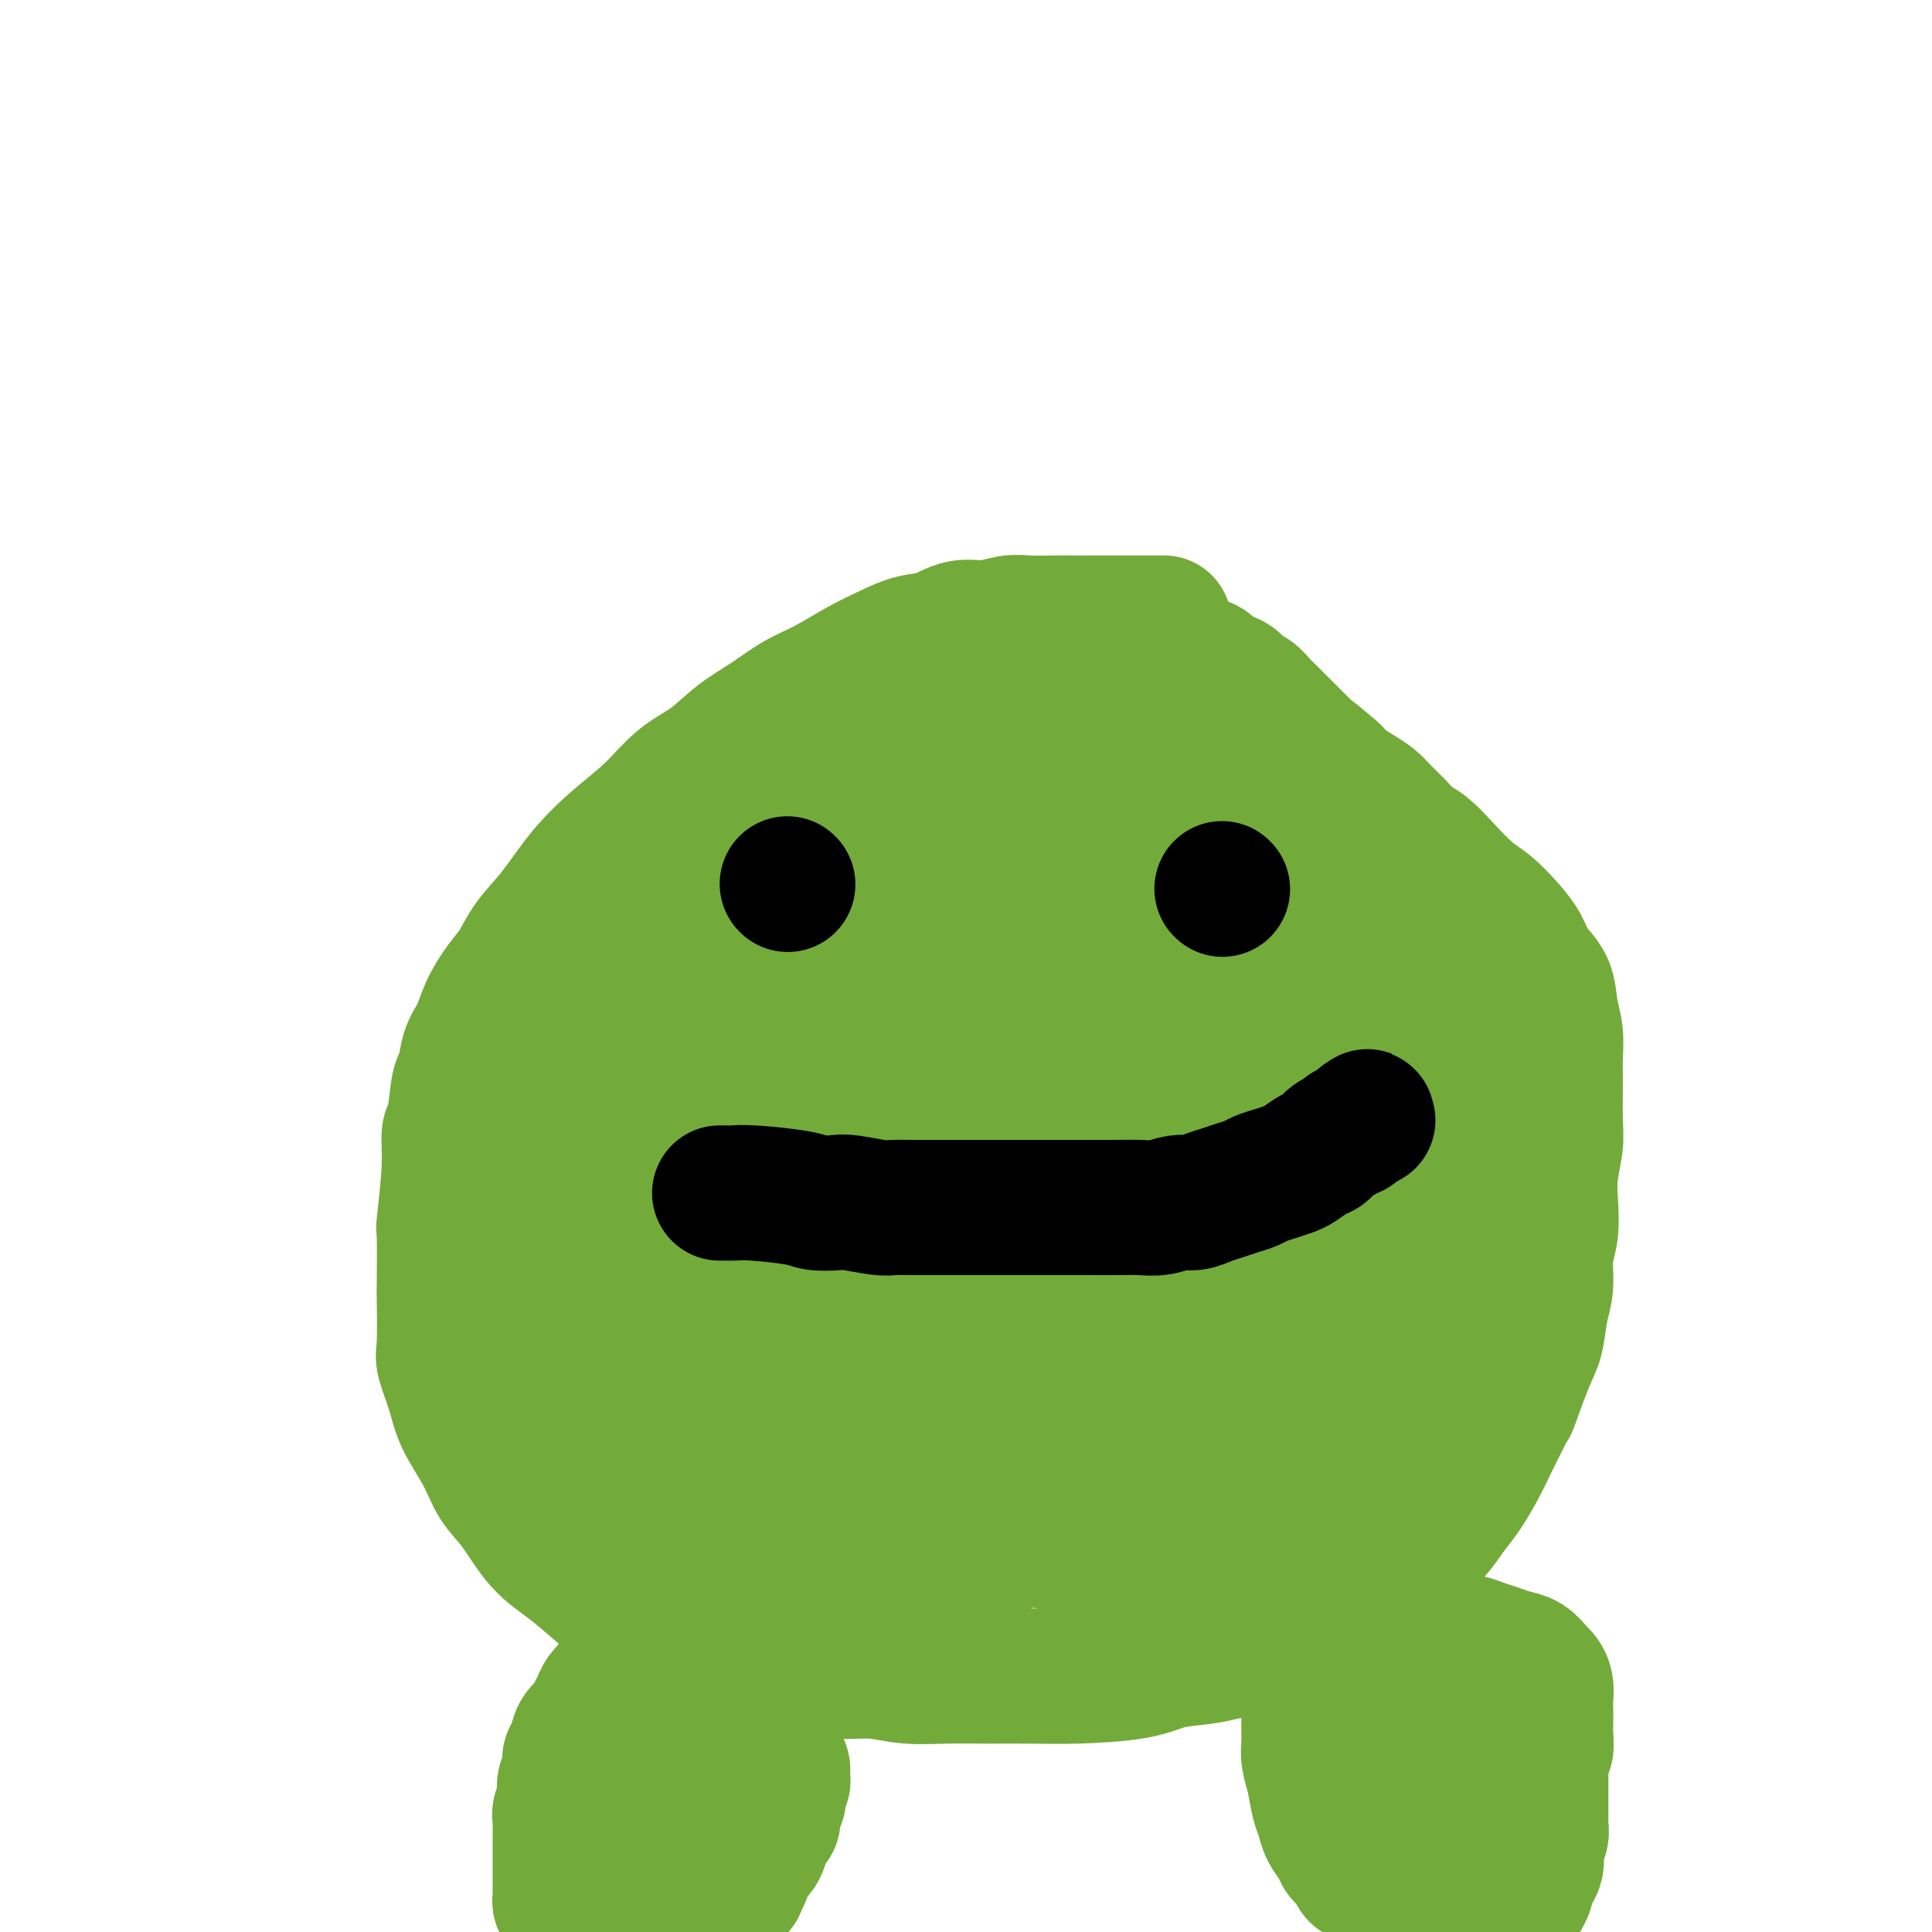 <svg viewBox='0 0 400 400' version='1.1' xmlns='http://www.w3.org/2000/svg' xmlns:xlink='http://www.w3.org/1999/xlink'><g fill='none' stroke='#73AB3A' stroke-width='28' stroke-linecap='round' stroke-linejoin='round'><path d='M241,129c-0.258,0.000 -0.515,0.000 -1,0c-0.485,-0.000 -1.197,-0.000 -2,0c-0.803,0.000 -1.695,0.000 -3,0c-1.305,-0.000 -3.022,-0.001 -5,0c-1.978,0.001 -4.215,0.005 -6,0c-1.785,-0.005 -3.116,-0.017 -5,0c-1.884,0.017 -4.320,0.064 -6,0c-1.680,-0.064 -2.605,-0.239 -4,0c-1.395,0.239 -3.260,0.893 -5,1c-1.740,0.107 -3.355,-0.331 -5,0c-1.645,0.331 -3.320,1.433 -5,2c-1.680,0.567 -3.364,0.601 -5,1c-1.636,0.399 -3.223,1.163 -5,2c-1.777,0.837 -3.744,1.748 -6,3c-2.256,1.252 -4.801,2.845 -7,4c-2.199,1.155 -4.054,1.871 -6,3c-1.946,1.129 -3.985,2.671 -6,4c-2.015,1.329 -4.007,2.447 -6,4c-1.993,1.553 -3.988,3.542 -6,5c-2.012,1.458 -4.042,2.384 -6,4c-1.958,1.616 -3.844,3.922 -6,6c-2.156,2.078 -4.583,3.928 -7,6c-2.417,2.072 -4.824,4.367 -7,7c-2.176,2.633 -4.120,5.606 -6,8c-1.880,2.394 -3.697,4.209 -5,6c-1.303,1.791 -2.093,3.558 -3,5c-0.907,1.442 -1.931,2.559 -3,4c-1.069,1.441 -2.184,3.206 -3,5c-0.816,1.794 -1.331,3.615 -2,5c-0.669,1.385 -1.490,2.332 -2,4c-0.510,1.668 -0.710,4.056 -1,5c-0.290,0.944 -0.670,0.444 -1,2c-0.330,1.556 -0.610,5.167 -1,7c-0.390,1.833 -0.889,1.887 -1,3c-0.111,1.113 0.166,3.285 0,7c-0.166,3.715 -0.776,8.974 -1,11c-0.224,2.026 -0.062,0.819 0,3c0.062,2.181 0.023,7.751 0,10c-0.023,2.249 -0.030,1.176 0,3c0.030,1.824 0.098,6.545 0,9c-0.098,2.455 -0.361,2.645 0,4c0.361,1.355 1.348,3.875 2,6c0.652,2.125 0.970,3.856 2,6c1.030,2.144 2.773,4.701 4,7c1.227,2.299 1.938,4.341 3,6c1.062,1.659 2.476,2.935 4,5c1.524,2.065 3.157,4.918 5,7c1.843,2.082 3.896,3.393 6,5c2.104,1.607 4.259,3.510 6,5c1.741,1.490 3.069,2.569 5,4c1.931,1.431 4.466,3.216 7,5'/><path d='M136,338c5.130,3.511 5.956,2.787 8,3c2.044,0.213 5.307,1.362 8,2c2.693,0.638 4.815,0.763 7,1c2.185,0.237 4.434,0.585 7,1c2.566,0.415 5.449,0.896 8,1c2.551,0.104 4.769,-0.168 7,0c2.231,0.168 4.474,0.778 7,1c2.526,0.222 5.336,0.058 8,0c2.664,-0.058 5.182,-0.008 8,0c2.818,0.008 5.937,-0.025 9,0c3.063,0.025 6.071,0.109 10,0c3.929,-0.109 8.778,-0.410 12,-1c3.222,-0.590 4.815,-1.467 7,-2c2.185,-0.533 4.961,-0.720 7,-1c2.039,-0.280 3.339,-0.653 5,-1c1.661,-0.347 3.682,-0.669 5,-1c1.318,-0.331 1.932,-0.670 3,-1c1.068,-0.330 2.590,-0.652 4,-1c1.410,-0.348 2.710,-0.723 4,-1c1.290,-0.277 2.572,-0.457 4,-1c1.428,-0.543 3.003,-1.450 4,-2c0.997,-0.550 1.414,-0.744 3,-2c1.586,-1.256 4.339,-3.575 6,-5c1.661,-1.425 2.229,-1.958 3,-3c0.771,-1.042 1.744,-2.594 3,-4c1.256,-1.406 2.795,-2.667 4,-4c1.205,-1.333 2.075,-2.737 3,-4c0.925,-1.263 1.906,-2.384 3,-4c1.094,-1.616 2.303,-3.727 3,-5c0.697,-1.273 0.883,-1.706 2,-4c1.117,-2.294 3.163,-6.448 4,-8c0.837,-1.552 0.463,-0.503 1,-2c0.537,-1.497 1.985,-5.541 3,-8c1.015,-2.459 1.596,-3.335 2,-5c0.404,-1.665 0.630,-4.121 1,-6c0.370,-1.879 0.883,-3.183 1,-5c0.117,-1.817 -0.161,-4.149 0,-6c0.161,-1.851 0.761,-3.222 1,-5c0.239,-1.778 0.117,-3.963 0,-6c-0.117,-2.037 -0.228,-3.926 0,-6c0.228,-2.074 0.794,-4.332 1,-6c0.206,-1.668 0.052,-2.745 0,-5c-0.052,-2.255 -0.001,-5.688 0,-8c0.001,-2.312 -0.048,-3.503 0,-5c0.048,-1.497 0.193,-3.299 0,-5c-0.193,-1.701 -0.725,-3.301 -1,-5c-0.275,-1.699 -0.292,-3.498 -1,-5c-0.708,-1.502 -2.106,-2.707 -3,-4c-0.894,-1.293 -1.285,-2.673 -2,-4c-0.715,-1.327 -1.756,-2.600 -3,-4c-1.244,-1.400 -2.692,-2.927 -4,-4c-1.308,-1.073 -2.474,-1.694 -4,-3c-1.526,-1.306 -3.410,-3.298 -5,-5c-1.590,-1.702 -2.886,-3.113 -4,-4c-1.114,-0.887 -2.044,-1.249 -3,-2c-0.956,-0.751 -1.936,-1.892 -3,-3c-1.064,-1.108 -2.210,-2.184 -3,-3c-0.790,-0.816 -1.222,-1.373 -2,-2c-0.778,-0.627 -1.902,-1.323 -3,-2c-1.098,-0.677 -2.171,-1.336 -3,-2c-0.829,-0.664 -1.415,-1.332 -2,-2'/><path d='M276,160c-6.458,-5.612 -4.602,-3.643 -4,-3c0.602,0.643 -0.051,-0.040 -1,-1c-0.949,-0.960 -2.193,-2.198 -3,-3c-0.807,-0.802 -1.175,-1.169 -2,-2c-0.825,-0.831 -2.107,-2.124 -3,-3c-0.893,-0.876 -1.398,-1.333 -2,-2c-0.602,-0.667 -1.301,-1.545 -2,-2c-0.699,-0.455 -1.398,-0.489 -2,-1c-0.602,-0.511 -1.109,-1.499 -2,-2c-0.891,-0.501 -2.168,-0.516 -3,-1c-0.832,-0.484 -1.218,-1.439 -2,-2c-0.782,-0.561 -1.958,-0.729 -3,-1c-1.042,-0.271 -1.950,-0.646 -3,-1c-1.050,-0.354 -2.242,-0.687 -4,-1c-1.758,-0.313 -4.083,-0.607 -6,-1c-1.917,-0.393 -3.425,-0.887 -5,-1c-1.575,-0.113 -3.218,0.154 -5,0c-1.782,-0.154 -3.704,-0.729 -5,-1c-1.296,-0.271 -1.967,-0.239 -4,0c-2.033,0.239 -5.428,0.687 -7,1c-1.572,0.313 -1.321,0.493 -2,1c-0.679,0.507 -2.290,1.340 -4,2c-1.710,0.660 -3.521,1.145 -5,2c-1.479,0.855 -2.627,2.078 -5,4c-2.373,1.922 -5.970,4.543 -8,6c-2.030,1.457 -2.491,1.749 -4,3c-1.509,1.251 -4.064,3.459 -6,5c-1.936,1.541 -3.251,2.413 -5,4c-1.749,1.587 -3.931,3.889 -6,6c-2.069,2.111 -4.026,4.030 -6,6c-1.974,1.970 -3.967,3.992 -6,6c-2.033,2.008 -4.107,4.001 -6,6c-1.893,1.999 -3.604,4.003 -5,6c-1.396,1.997 -2.477,3.985 -4,6c-1.523,2.015 -3.489,4.055 -5,6c-1.511,1.945 -2.567,3.794 -4,6c-1.433,2.206 -3.241,4.770 -5,7c-1.759,2.230 -3.468,4.126 -5,6c-1.532,1.874 -2.888,3.726 -4,6c-1.112,2.274 -1.982,4.971 -3,7c-1.018,2.029 -2.186,3.389 -3,5c-0.814,1.611 -1.276,3.473 -2,5c-0.724,1.527 -1.711,2.719 -2,4c-0.289,1.281 0.120,2.651 0,4c-0.120,1.349 -0.768,2.676 -1,4c-0.232,1.324 -0.047,2.644 0,4c0.047,1.356 -0.042,2.750 0,4c0.042,1.250 0.216,2.358 1,4c0.784,1.642 2.179,3.819 4,6c1.821,2.181 4.069,4.367 7,6c2.931,1.633 6.546,2.715 10,4c3.454,1.285 6.747,2.775 11,4c4.253,1.225 9.464,2.185 14,3c4.536,0.815 8.396,1.486 15,2c6.604,0.514 15.954,0.870 20,1c4.046,0.130 2.790,0.035 7,0c4.210,-0.035 13.888,-0.009 20,0c6.112,0.009 8.659,0.003 12,0c3.341,-0.003 7.476,-0.001 11,0c3.524,0.001 6.435,0.000 9,0c2.565,-0.000 4.782,-0.000 7,0'/><path d='M250,294c14.173,0.203 6.607,0.212 5,0c-1.607,-0.212 2.746,-0.643 5,-1c2.254,-0.357 2.411,-0.639 4,-2c1.589,-1.361 4.611,-3.801 7,-6c2.389,-2.199 4.147,-4.159 5,-5c0.853,-0.841 0.802,-0.565 2,-3c1.198,-2.435 3.645,-7.583 5,-11c1.355,-3.417 1.619,-5.105 2,-7c0.381,-1.895 0.880,-3.996 1,-6c0.120,-2.004 -0.140,-3.909 0,-6c0.140,-2.091 0.679,-4.366 1,-7c0.321,-2.634 0.425,-5.626 0,-9c-0.425,-3.374 -1.379,-7.129 -3,-11c-1.621,-3.871 -3.909,-7.859 -6,-11c-2.091,-3.141 -3.986,-5.436 -7,-9c-3.014,-3.564 -7.146,-8.396 -10,-11c-2.854,-2.604 -4.430,-2.979 -6,-4c-1.570,-1.021 -3.136,-2.689 -5,-4c-1.864,-1.311 -4.028,-2.266 -6,-3c-1.972,-0.734 -3.754,-1.248 -6,-2c-2.246,-0.752 -4.957,-1.743 -8,-2c-3.043,-0.257 -6.418,0.221 -10,0c-3.582,-0.221 -7.369,-1.142 -11,-1c-3.631,0.142 -7.105,1.348 -11,3c-3.895,1.652 -8.212,3.749 -12,6c-3.788,2.251 -7.049,4.654 -10,7c-2.951,2.346 -5.594,4.633 -8,7c-2.406,2.367 -4.574,4.812 -6,7c-1.426,2.188 -2.108,4.117 -3,6c-0.892,1.883 -1.994,3.720 -3,6c-1.006,2.280 -1.916,5.004 -3,8c-1.084,2.996 -2.343,6.265 -3,10c-0.657,3.735 -0.712,7.934 -1,12c-0.288,4.066 -0.807,7.997 -1,12c-0.193,4.003 -0.059,8.078 0,12c0.059,3.922 0.042,7.692 0,11c-0.042,3.308 -0.109,6.156 0,9c0.109,2.844 0.393,5.686 1,8c0.607,2.314 1.538,4.101 3,7c1.462,2.899 3.456,6.909 5,9c1.544,2.091 2.639,2.264 4,3c1.361,0.736 2.988,2.035 5,3c2.012,0.965 4.407,1.597 7,2c2.593,0.403 5.383,0.578 9,1c3.617,0.422 8.060,1.092 12,1c3.940,-0.092 7.375,-0.944 11,-2c3.625,-1.056 7.438,-2.316 11,-4c3.562,-1.684 6.872,-3.794 10,-6c3.128,-2.206 6.073,-4.509 9,-7c2.927,-2.491 5.834,-5.169 8,-8c2.166,-2.831 3.589,-5.814 5,-9c1.411,-3.186 2.809,-6.573 4,-12c1.191,-5.427 2.176,-12.893 3,-18c0.824,-5.107 1.489,-7.856 2,-11c0.511,-3.144 0.870,-6.682 1,-10c0.130,-3.318 0.032,-6.415 0,-9c-0.032,-2.585 0.002,-4.660 0,-7c-0.002,-2.340 -0.042,-4.947 0,-7c0.042,-2.053 0.165,-3.553 0,-5c-0.165,-1.447 -0.619,-2.842 -1,-4c-0.381,-1.158 -0.691,-2.079 -1,-3'/><path d='M256,201c-0.847,-5.981 -1.966,-3.434 -3,-3c-1.034,0.434 -1.985,-1.246 -3,-2c-1.015,-0.754 -2.094,-0.583 -4,-1c-1.906,-0.417 -4.640,-1.421 -7,-2c-2.360,-0.579 -4.347,-0.732 -7,-1c-2.653,-0.268 -5.973,-0.650 -10,-1c-4.027,-0.350 -8.760,-0.667 -13,-1c-4.240,-0.333 -7.987,-0.682 -12,0c-4.013,0.682 -8.292,2.394 -12,4c-3.708,1.606 -6.845,3.104 -10,5c-3.155,1.896 -6.329,4.188 -9,7c-2.671,2.812 -4.838,6.144 -7,9c-2.162,2.856 -4.319,5.237 -6,8c-1.681,2.763 -2.885,5.909 -4,9c-1.115,3.091 -2.141,6.128 -3,9c-0.859,2.872 -1.553,5.579 -2,8c-0.447,2.421 -0.648,4.555 -1,7c-0.352,2.445 -0.854,5.201 -1,8c-0.146,2.799 0.063,5.643 0,8c-0.063,2.357 -0.399,4.229 0,6c0.399,1.771 1.532,3.441 3,6c1.468,2.559 3.269,6.007 5,8c1.731,1.993 3.390,2.531 4,3c0.610,0.469 0.169,0.869 3,2c2.831,1.131 8.934,2.993 14,4c5.066,1.007 9.097,1.160 14,1c4.903,-0.160 10.680,-0.633 16,-2c5.320,-1.367 10.183,-3.626 15,-6c4.817,-2.374 9.586,-4.861 14,-7c4.414,-2.139 8.472,-3.931 12,-6c3.528,-2.069 6.527,-4.416 9,-6c2.473,-1.584 4.419,-2.406 6,-4c1.581,-1.594 2.798,-3.960 4,-6c1.202,-2.040 2.389,-3.754 4,-6c1.611,-2.246 3.647,-5.023 5,-7c1.353,-1.977 2.022,-3.153 3,-6c0.978,-2.847 2.265,-7.363 3,-10c0.735,-2.637 0.919,-3.393 1,-5c0.081,-1.607 0.058,-4.064 0,-6c-0.058,-1.936 -0.152,-3.350 0,-5c0.152,-1.650 0.549,-3.535 0,-6c-0.549,-2.465 -2.045,-5.511 -3,-7c-0.955,-1.489 -1.367,-1.421 -2,-2c-0.633,-0.579 -1.485,-1.806 -4,-3c-2.515,-1.194 -6.694,-2.357 -9,-3c-2.306,-0.643 -2.739,-0.768 -5,-1c-2.261,-0.232 -6.351,-0.571 -11,-1c-4.649,-0.429 -9.855,-0.949 -14,-1c-4.145,-0.051 -7.227,0.368 -13,3c-5.773,2.632 -14.238,7.476 -20,11c-5.762,3.524 -8.821,5.729 -12,8c-3.179,2.271 -6.479,4.608 -9,7c-2.521,2.392 -4.262,4.838 -6,7c-1.738,2.162 -3.474,4.040 -5,6c-1.526,1.960 -2.843,4.004 -4,6c-1.157,1.996 -2.155,3.946 -3,6c-0.845,2.054 -1.536,4.213 -2,6c-0.464,1.787 -0.702,3.201 -1,5c-0.298,1.799 -0.657,3.984 -1,6c-0.343,2.016 -0.669,3.862 -1,6c-0.331,2.138 -0.665,4.569 -1,7'/><path d='M151,280c-0.976,5.808 -0.415,5.330 0,7c0.415,1.670 0.686,5.490 1,8c0.314,2.510 0.672,3.710 2,6c1.328,2.290 3.627,5.670 5,7c1.373,1.330 1.821,0.611 3,1c1.179,0.389 3.089,1.885 7,3c3.911,1.115 9.823,1.847 13,2c3.177,0.153 3.618,-0.273 6,0c2.382,0.273 6.705,1.246 13,1c6.295,-0.246 14.564,-1.710 20,-3c5.436,-1.290 8.041,-2.406 11,-4c2.959,-1.594 6.271,-3.664 9,-6c2.729,-2.336 4.873,-4.936 7,-7c2.127,-2.064 4.237,-3.592 6,-5c1.763,-1.408 3.180,-2.695 5,-6c1.820,-3.305 4.043,-8.626 5,-11c0.957,-2.374 0.649,-1.800 1,-3c0.351,-1.200 1.363,-4.173 2,-7c0.637,-2.827 0.900,-5.508 1,-7c0.100,-1.492 0.036,-1.796 0,-2c-0.036,-0.204 -0.043,-0.307 0,-1c0.043,-0.693 0.137,-1.975 0,-3c-0.137,-1.025 -0.506,-1.793 -1,-2c-0.494,-0.207 -1.113,0.146 -2,0c-0.887,-0.146 -2.043,-0.792 -3,-1c-0.957,-0.208 -1.715,0.020 -3,0c-1.285,-0.020 -3.095,-0.288 -5,0c-1.905,0.288 -3.904,1.133 -6,2c-2.096,0.867 -4.290,1.756 -6,3c-1.710,1.244 -2.935,2.844 -4,4c-1.065,1.156 -1.970,1.867 -3,3c-1.030,1.133 -2.184,2.687 -3,4c-0.816,1.313 -1.294,2.386 -2,4c-0.706,1.614 -1.639,3.769 -2,5c-0.361,1.231 -0.150,1.538 0,2c0.150,0.462 0.239,1.078 0,2c-0.239,0.922 -0.807,2.149 -1,3c-0.193,0.851 -0.012,1.327 0,2c0.012,0.673 -0.147,1.542 0,2c0.147,0.458 0.600,0.504 1,1c0.400,0.496 0.748,1.443 2,2c1.252,0.557 3.407,0.724 5,1c1.593,0.276 2.622,0.662 4,1c1.378,0.338 3.104,0.629 5,0c1.896,-0.629 3.962,-2.176 6,-4c2.038,-1.824 4.048,-3.925 6,-8c1.952,-4.075 3.847,-10.126 5,-14c1.153,-3.874 1.563,-5.572 2,-8c0.437,-2.428 0.902,-5.586 1,-8c0.098,-2.414 -0.170,-4.086 0,-6c0.170,-1.914 0.779,-4.072 1,-5c0.221,-0.928 0.053,-0.626 0,-1c-0.053,-0.374 0.008,-1.425 0,-2c-0.008,-0.575 -0.083,-0.676 0,-1c0.083,-0.324 0.326,-0.871 0,-1c-0.326,-0.129 -1.220,0.162 -2,0c-0.780,-0.162 -1.446,-0.775 -2,-1c-0.554,-0.225 -0.995,-0.060 -2,0c-1.005,0.060 -2.573,0.017 -5,0c-2.427,-0.017 -5.714,-0.009 -9,0'/><path d='M245,229c-5.605,-0.331 -9.619,0.340 -14,2c-4.381,1.660 -9.129,4.309 -12,6c-2.871,1.691 -3.865,2.423 -6,4c-2.135,1.577 -5.412,3.998 -7,5c-1.588,1.002 -1.486,0.586 -2,1c-0.514,0.414 -1.643,1.657 -3,3c-1.357,1.343 -2.941,2.785 -4,4c-1.059,1.215 -1.593,2.202 -2,3c-0.407,0.798 -0.687,1.407 -1,2c-0.313,0.593 -0.657,1.170 -1,2c-0.343,0.830 -0.684,1.914 -1,3c-0.316,1.086 -0.607,2.174 -1,3c-0.393,0.826 -0.888,1.391 -1,2c-0.112,0.609 0.158,1.262 0,2c-0.158,0.738 -0.743,1.559 -1,2c-0.257,0.441 -0.186,0.500 0,1c0.186,0.500 0.486,1.440 1,2c0.514,0.560 1.242,0.741 3,1c1.758,0.259 4.546,0.597 7,1c2.454,0.403 4.572,0.873 9,0c4.428,-0.873 11.164,-3.088 14,-4c2.836,-0.912 1.771,-0.522 4,-2c2.229,-1.478 7.753,-4.826 10,-6c2.247,-1.174 1.218,-0.174 2,-1c0.782,-0.826 3.375,-3.478 5,-5c1.625,-1.522 2.281,-1.915 3,-3c0.719,-1.085 1.499,-2.861 2,-4c0.501,-1.139 0.721,-1.641 1,-3c0.279,-1.359 0.615,-3.576 1,-5c0.385,-1.424 0.818,-2.055 1,-3c0.182,-0.945 0.114,-2.202 0,-3c-0.114,-0.798 -0.274,-1.135 0,-2c0.274,-0.865 0.980,-2.258 1,-3c0.020,-0.742 -0.648,-0.832 -1,-1c-0.352,-0.168 -0.387,-0.413 -1,-1c-0.613,-0.587 -1.803,-1.516 -3,-2c-1.197,-0.484 -2.402,-0.522 -5,-1c-2.598,-0.478 -6.591,-1.396 -10,-2c-3.409,-0.604 -6.235,-0.896 -10,-1c-3.765,-0.104 -8.471,-0.022 -12,0c-3.529,0.022 -5.882,-0.017 -11,0c-5.118,0.017 -13.002,0.088 -17,0c-3.998,-0.088 -4.109,-0.337 -6,0c-1.891,0.337 -5.561,1.260 -9,2c-3.439,0.740 -6.645,1.297 -9,2c-2.355,0.703 -3.857,1.553 -6,2c-2.143,0.447 -4.927,0.490 -7,1c-2.073,0.510 -3.437,1.487 -5,2c-1.563,0.513 -3.327,0.561 -5,1c-1.673,0.439 -3.257,1.269 -5,2c-1.743,0.731 -3.646,1.364 -5,2c-1.354,0.636 -2.160,1.274 -3,2c-0.840,0.726 -1.715,1.540 -3,2c-1.285,0.460 -2.979,0.565 -4,1c-1.021,0.435 -1.369,1.200 -2,2c-0.631,0.800 -1.545,1.635 -2,2c-0.455,0.365 -0.451,0.261 -1,1c-0.549,0.739 -1.652,2.322 -2,3c-0.348,0.678 0.060,0.452 0,1c-0.060,0.548 -0.589,1.871 -1,3c-0.411,1.129 -0.706,2.065 -1,3'/><path d='M107,260c-0.360,3.025 1.239,5.087 3,7c1.761,1.913 3.682,3.675 6,5c2.318,1.325 5.031,2.211 8,3c2.969,0.789 6.193,1.480 10,2c3.807,0.520 8.195,0.869 12,1c3.805,0.131 7.025,0.045 10,0c2.975,-0.045 5.703,-0.050 8,0c2.297,0.050 4.163,0.153 6,0c1.837,-0.153 3.645,-0.563 5,-1c1.355,-0.437 2.258,-0.901 3,-1c0.742,-0.099 1.322,0.166 2,0c0.678,-0.166 1.453,-0.761 2,-1c0.547,-0.239 0.864,-0.120 1,0c0.136,0.120 0.090,0.240 0,0c-0.090,-0.240 -0.223,-0.841 0,-1c0.223,-0.159 0.802,0.123 1,0c0.198,-0.123 0.016,-0.653 0,-1c-0.016,-0.347 0.135,-0.512 0,-1c-0.135,-0.488 -0.555,-1.301 -1,-2c-0.445,-0.699 -0.915,-1.286 -2,-2c-1.085,-0.714 -2.786,-1.557 -4,-2c-1.214,-0.443 -1.942,-0.487 -3,-1c-1.058,-0.513 -2.446,-1.495 -4,-2c-1.554,-0.505 -3.273,-0.531 -5,-1c-1.727,-0.469 -3.462,-1.379 -5,-2c-1.538,-0.621 -2.881,-0.951 -4,-1c-1.119,-0.049 -2.015,0.183 -3,0c-0.985,-0.183 -2.059,-0.782 -3,-1c-0.941,-0.218 -1.750,-0.055 -3,0c-1.250,0.055 -2.940,0.002 -4,0c-1.060,-0.002 -1.490,0.046 -2,0c-0.510,-0.046 -1.100,-0.186 -2,0c-0.900,0.186 -2.111,0.698 -3,1c-0.889,0.302 -1.456,0.395 -2,1c-0.544,0.605 -1.063,1.723 -2,3c-0.937,1.277 -2.290,2.712 -3,4c-0.710,1.288 -0.776,2.429 -1,5c-0.224,2.571 -0.608,6.571 -1,8c-0.392,1.429 -0.794,0.285 -1,2c-0.206,1.715 -0.216,6.288 0,9c0.216,2.712 0.660,3.564 1,5c0.340,1.436 0.578,3.457 1,5c0.422,1.543 1.027,2.607 2,4c0.973,1.393 2.313,3.113 3,4c0.687,0.887 0.720,0.939 1,1c0.280,0.061 0.805,0.131 2,1c1.195,0.869 3.060,2.538 4,3c0.940,0.462 0.956,-0.282 2,0c1.044,0.282 3.116,1.589 5,2c1.884,0.411 3.581,-0.074 5,0c1.419,0.074 2.559,0.707 4,1c1.441,0.293 3.183,0.247 5,0c1.817,-0.247 3.709,-0.694 5,-1c1.291,-0.306 1.981,-0.469 3,-1c1.019,-0.531 2.367,-1.428 3,-2c0.633,-0.572 0.549,-0.817 1,-1c0.451,-0.183 1.435,-0.303 2,-1c0.565,-0.697 0.709,-1.971 1,-3c0.291,-1.029 0.727,-1.812 1,-3c0.273,-1.188 0.381,-2.781 0,-4c-0.381,-1.219 -1.252,-2.062 -2,-3c-0.748,-0.938 -1.374,-1.969 -2,-3'/><path d='M173,295c-0.959,-1.892 -1.357,-1.621 -2,-2c-0.643,-0.379 -1.531,-1.407 -2,-2c-0.469,-0.593 -0.521,-0.751 -1,-1c-0.479,-0.249 -1.386,-0.589 -2,-1c-0.614,-0.411 -0.934,-0.892 -1,-1c-0.066,-0.108 0.122,0.157 0,0c-0.122,-0.157 -0.554,-0.737 -1,-1c-0.446,-0.263 -0.904,-0.210 -1,0c-0.096,0.210 0.171,0.576 1,1c0.829,0.424 2.219,0.904 4,2c1.781,1.096 3.953,2.807 6,4c2.047,1.193 3.968,1.868 6,3c2.032,1.132 4.175,2.720 7,4c2.825,1.280 6.332,2.252 9,3c2.668,0.748 4.496,1.272 10,2c5.504,0.728 14.684,1.659 19,2c4.316,0.341 3.769,0.091 6,0c2.231,-0.091 7.240,-0.024 11,0c3.760,0.024 6.270,0.007 9,0c2.730,-0.007 5.680,-0.002 8,0c2.320,0.002 4.011,0.000 7,0c2.989,-0.000 7.277,-0.000 10,0c2.723,0.000 3.881,0.000 5,0c1.119,-0.000 2.198,-0.000 3,0c0.802,0.000 1.328,-0.000 2,0c0.672,0.000 1.490,0.000 2,0c0.510,-0.000 0.710,-0.000 1,0c0.290,0.000 0.669,0.001 1,0c0.331,-0.001 0.614,-0.003 1,0c0.386,0.003 0.877,0.012 1,0c0.123,-0.012 -0.121,-0.045 0,0c0.121,0.045 0.606,0.166 1,0c0.394,-0.166 0.698,-0.621 1,-1c0.302,-0.379 0.602,-0.682 1,-1c0.398,-0.318 0.895,-0.651 1,-1c0.105,-0.349 -0.182,-0.713 0,-1c0.182,-0.287 0.832,-0.497 1,-1c0.168,-0.503 -0.147,-1.300 0,-2c0.147,-0.700 0.757,-1.305 1,-2c0.243,-0.695 0.118,-1.482 0,-2c-0.118,-0.518 -0.228,-0.769 0,-2c0.228,-1.231 0.793,-3.443 1,-5c0.207,-1.557 0.055,-2.458 0,-3c-0.055,-0.542 -0.015,-0.724 0,-1c0.015,-0.276 0.004,-0.647 0,-1c-0.004,-0.353 0.000,-0.687 0,-1c-0.000,-0.313 -0.004,-0.606 0,-1c0.004,-0.394 0.017,-0.889 0,-1c-0.017,-0.111 -0.064,0.161 0,0c0.064,-0.161 0.239,-0.757 0,-1c-0.239,-0.243 -0.893,-0.134 -2,0c-1.107,0.134 -2.666,0.293 -5,1c-2.334,0.707 -5.445,1.960 -12,8c-6.555,6.040 -16.556,16.865 -22,23c-5.444,6.135 -6.330,7.580 -7,9c-0.670,1.420 -1.125,2.814 -2,4c-0.875,1.186 -2.171,2.163 -3,3c-0.829,0.837 -1.191,1.534 -2,2c-0.809,0.466 -2.064,0.702 -3,1c-0.936,0.298 -1.553,0.656 -2,1c-0.447,0.344 -0.723,0.672 -1,1'/><path d='M238,334c-6.962,6.823 -3.368,1.881 -2,0c1.368,-1.881 0.511,-0.700 0,0c-0.511,0.700 -0.677,0.920 -1,1c-0.323,0.080 -0.805,0.022 -1,0c-0.195,-0.022 -0.105,-0.006 0,0c0.105,0.006 0.224,0.002 0,0c-0.224,-0.002 -0.792,-0.001 -1,0c-0.208,0.001 -0.054,0.001 0,0c0.054,-0.001 0.010,-0.004 0,0c-0.010,0.004 0.014,0.016 0,0c-0.014,-0.016 -0.065,-0.059 0,0c0.065,0.059 0.248,0.220 0,0c-0.248,-0.220 -0.925,-0.821 -1,-1c-0.075,-0.179 0.453,0.065 1,0c0.547,-0.065 1.114,-0.440 2,-1c0.886,-0.560 2.090,-1.306 3,-2c0.910,-0.694 1.525,-1.338 3,-2c1.475,-0.662 3.808,-1.343 6,-2c2.192,-0.657 4.242,-1.288 6,-2c1.758,-0.712 3.223,-1.503 6,-2c2.777,-0.497 6.867,-0.699 9,-1c2.133,-0.301 2.310,-0.699 3,-1c0.690,-0.301 1.893,-0.503 4,-1c2.107,-0.497 5.119,-1.287 7,-2c1.881,-0.713 2.632,-1.348 4,-2c1.368,-0.652 3.353,-1.322 5,-2c1.647,-0.678 2.955,-1.364 4,-2c1.045,-0.636 1.828,-1.223 3,-2c1.172,-0.777 2.733,-1.743 4,-3c1.267,-1.257 2.238,-2.805 3,-4c0.762,-1.195 1.313,-2.038 2,-3c0.687,-0.962 1.508,-2.042 2,-4c0.492,-1.958 0.654,-4.793 1,-6c0.346,-1.207 0.878,-0.787 1,-2c0.122,-1.213 -0.164,-4.061 0,-6c0.164,-1.939 0.777,-2.969 1,-4c0.223,-1.031 0.056,-2.061 0,-3c-0.056,-0.939 0.000,-1.785 0,-3c-0.000,-1.215 -0.056,-2.797 0,-4c0.056,-1.203 0.225,-2.027 0,-3c-0.225,-0.973 -0.845,-2.095 -1,-3c-0.155,-0.905 0.155,-1.592 0,-3c-0.155,-1.408 -0.773,-3.537 -1,-5c-0.227,-1.463 -0.061,-2.261 0,-3c0.061,-0.739 0.016,-1.421 0,-2c-0.016,-0.579 -0.004,-1.057 0,-2c0.004,-0.943 0.001,-2.350 0,-3c-0.001,-0.650 0.001,-0.541 0,-1c-0.001,-0.459 -0.004,-1.485 0,-2c0.004,-0.515 0.015,-0.518 0,-1c-0.015,-0.482 -0.057,-1.442 0,-2c0.057,-0.558 0.211,-0.713 0,-1c-0.211,-0.287 -0.789,-0.707 -1,-1c-0.211,-0.293 -0.057,-0.461 0,-1c0.057,-0.539 0.015,-1.450 0,-2c-0.015,-0.550 -0.003,-0.740 0,-1c0.003,-0.260 -0.003,-0.591 0,-1c0.003,-0.409 0.015,-0.897 0,-1c-0.015,-0.103 -0.055,0.179 0,0c0.055,-0.179 0.207,-0.817 0,-1c-0.207,-0.183 -0.773,0.091 -1,0c-0.227,-0.091 -0.113,-0.545 0,-1'/><path d='M308,228c-0.778,-7.752 -0.722,-2.132 -1,0c-0.278,2.132 -0.889,0.775 -1,0c-0.111,-0.775 0.280,-0.966 0,-1c-0.280,-0.034 -1.230,0.091 -2,0c-0.770,-0.091 -1.361,-0.398 -2,-1c-0.639,-0.602 -1.327,-1.498 -2,-2c-0.673,-0.502 -1.332,-0.609 -2,-1c-0.668,-0.391 -1.345,-1.068 -2,-2c-0.655,-0.932 -1.290,-2.121 -2,-3c-0.710,-0.879 -1.496,-1.447 -2,-2c-0.504,-0.553 -0.725,-1.090 -1,-2c-0.275,-0.910 -0.603,-2.192 -1,-3c-0.397,-0.808 -0.861,-1.142 -1,-2c-0.139,-0.858 0.048,-2.239 0,-3c-0.048,-0.761 -0.330,-0.901 -1,-2c-0.670,-1.099 -1.726,-3.158 -2,-4c-0.274,-0.842 0.236,-0.467 0,-1c-0.236,-0.533 -1.217,-1.973 -2,-3c-0.783,-1.027 -1.368,-1.641 -2,-2c-0.632,-0.359 -1.310,-0.462 -2,-1c-0.690,-0.538 -1.392,-1.509 -2,-2c-0.608,-0.491 -1.121,-0.502 -2,-1c-0.879,-0.498 -2.122,-1.484 -3,-2c-0.878,-0.516 -1.389,-0.561 -2,-1c-0.611,-0.439 -1.322,-1.272 -2,-2c-0.678,-0.728 -1.322,-1.350 -2,-2c-0.678,-0.650 -1.391,-1.328 -2,-2c-0.609,-0.672 -1.115,-1.339 -2,-2c-0.885,-0.661 -2.147,-1.318 -3,-2c-0.853,-0.682 -1.295,-1.390 -2,-2c-0.705,-0.610 -1.672,-1.123 -3,-2c-1.328,-0.877 -3.016,-2.119 -4,-3c-0.984,-0.881 -1.264,-1.402 -2,-2c-0.736,-0.598 -1.928,-1.273 -3,-2c-1.072,-0.727 -2.023,-1.505 -3,-2c-0.977,-0.495 -1.980,-0.706 -3,-1c-1.020,-0.294 -2.059,-0.671 -3,-1c-0.941,-0.329 -1.786,-0.610 -3,-1c-1.214,-0.390 -2.798,-0.889 -4,-1c-1.202,-0.111 -2.022,0.166 -3,0c-0.978,-0.166 -2.113,-0.776 -4,-1c-1.887,-0.224 -4.525,-0.064 -6,0c-1.475,0.064 -1.788,0.031 -2,0c-0.212,-0.031 -0.324,-0.062 -1,0c-0.676,0.062 -1.916,0.215 -3,0c-1.084,-0.215 -2.010,-0.800 -3,-1c-0.990,-0.200 -2.043,-0.017 -3,0c-0.957,0.017 -1.819,-0.132 -3,0c-1.181,0.132 -2.680,0.544 -4,1c-1.320,0.456 -2.460,0.956 -4,2c-1.540,1.044 -3.480,2.631 -5,4c-1.520,1.369 -2.621,2.518 -4,4c-1.379,1.482 -3.037,3.297 -4,5c-0.963,1.703 -1.232,3.294 -2,5c-0.768,1.706 -2.037,3.526 -3,5c-0.963,1.474 -1.621,2.601 -2,4c-0.379,1.399 -0.479,3.071 -1,5c-0.521,1.929 -1.463,4.116 -2,5c-0.537,0.884 -0.670,0.464 -1,1c-0.330,0.536 -0.858,2.029 -1,3c-0.142,0.971 0.102,1.420 0,2c-0.102,0.580 -0.551,1.290 -1,2'/><path d='M168,206c-2.026,4.901 -0.592,1.155 0,0c0.592,-1.155 0.340,0.283 0,1c-0.340,0.717 -0.769,0.715 -1,1c-0.231,0.285 -0.262,0.858 0,1c0.262,0.142 0.819,-0.147 1,0c0.181,0.147 -0.013,0.730 0,1c0.013,0.270 0.234,0.228 1,0c0.766,-0.228 2.078,-0.642 3,-1c0.922,-0.358 1.455,-0.661 2,-1c0.545,-0.339 1.104,-0.713 2,-1c0.896,-0.287 2.131,-0.487 3,-1c0.869,-0.513 1.372,-1.341 2,-2c0.628,-0.659 1.379,-1.151 2,-2c0.621,-0.849 1.110,-2.056 2,-3c0.890,-0.944 2.181,-1.625 3,-3c0.819,-1.375 1.165,-3.445 2,-5c0.835,-1.555 2.159,-2.594 3,-4c0.841,-1.406 1.198,-3.178 2,-5c0.802,-1.822 2.049,-3.696 3,-5c0.951,-1.304 1.606,-2.040 2,-3c0.394,-0.960 0.529,-2.145 1,-3c0.471,-0.855 1.280,-1.379 2,-2c0.720,-0.621 1.352,-1.337 2,-2c0.648,-0.663 1.313,-1.273 2,-2c0.687,-0.727 1.396,-1.572 2,-2c0.604,-0.428 1.104,-0.440 2,-1c0.896,-0.560 2.189,-1.667 3,-2c0.811,-0.333 1.140,0.110 2,0c0.860,-0.110 2.252,-0.771 3,-1c0.748,-0.229 0.852,-0.026 2,0c1.148,0.026 3.341,-0.124 5,0c1.659,0.124 2.783,0.524 4,1c1.217,0.476 2.526,1.030 4,2c1.474,0.970 3.112,2.357 5,4c1.888,1.643 4.025,3.543 6,5c1.975,1.457 3.786,2.471 5,4c1.214,1.529 1.829,3.574 3,5c1.171,1.426 2.898,2.234 4,3c1.102,0.766 1.580,1.491 3,3c1.420,1.509 3.782,3.804 5,5c1.218,1.196 1.292,1.294 2,2c0.708,0.706 2.050,2.020 3,3c0.950,0.980 1.509,1.625 2,2c0.491,0.375 0.916,0.481 1,1c0.084,0.519 -0.172,1.452 0,2c0.172,0.548 0.774,0.710 1,1c0.226,0.290 0.077,0.707 0,1c-0.077,0.293 -0.081,0.463 0,1c0.081,0.537 0.246,1.443 0,2c-0.246,0.557 -0.905,0.766 -2,1c-1.095,0.234 -2.628,0.494 -4,1c-1.372,0.506 -2.584,1.260 -5,2c-2.416,0.740 -6.038,1.466 -9,2c-2.962,0.534 -5.265,0.875 -8,1c-2.735,0.125 -5.904,0.033 -9,0c-3.096,-0.033 -6.121,-0.007 -9,0c-2.879,0.007 -5.611,-0.004 -8,0c-2.389,0.004 -4.434,0.022 -7,0c-2.566,-0.022 -5.652,-0.083 -8,0c-2.348,0.083 -3.956,0.309 -6,0c-2.044,-0.309 -4.522,-1.155 -7,-2'/><path d='M192,211c-8.906,-0.548 -4.172,-0.918 -3,-1c1.172,-0.082 -1.219,0.123 -3,0c-1.781,-0.123 -2.951,-0.573 -4,-1c-1.049,-0.427 -1.975,-0.833 -3,-1c-1.025,-0.167 -2.148,-0.097 -3,0c-0.852,0.097 -1.431,0.222 -2,0c-0.569,-0.222 -1.126,-0.791 -2,-1c-0.874,-0.209 -2.066,-0.057 -3,0c-0.934,0.057 -1.612,0.020 -2,0c-0.388,-0.020 -0.486,-0.021 -1,0c-0.514,0.021 -1.443,0.066 -2,0c-0.557,-0.066 -0.742,-0.241 -1,0c-0.258,0.241 -0.587,0.899 -1,2c-0.413,1.101 -0.908,2.646 -1,4c-0.092,1.354 0.220,2.517 0,4c-0.220,1.483 -0.972,3.285 -1,5c-0.028,1.715 0.667,3.343 1,5c0.333,1.657 0.303,3.342 1,5c0.697,1.658 2.119,3.287 3,5c0.881,1.713 1.219,3.509 2,5c0.781,1.491 2.005,2.677 3,4c0.995,1.323 1.761,2.782 3,4c1.239,1.218 2.950,2.197 4,3c1.050,0.803 1.440,1.432 2,2c0.560,0.568 1.290,1.074 2,2c0.710,0.926 1.400,2.272 2,3c0.600,0.728 1.111,0.839 2,1c0.889,0.161 2.154,0.373 3,1c0.846,0.627 1.271,1.671 2,2c0.729,0.329 1.763,-0.057 3,0c1.237,0.057 2.679,0.556 4,1c1.321,0.444 2.523,0.834 4,1c1.477,0.166 3.230,0.110 5,0c1.770,-0.110 3.556,-0.272 5,-1c1.444,-0.728 2.545,-2.021 4,-3c1.455,-0.979 3.262,-1.645 5,-3c1.738,-1.355 3.406,-3.399 5,-5c1.594,-1.601 3.114,-2.759 4,-4c0.886,-1.241 1.138,-2.565 2,-4c0.862,-1.435 2.335,-2.980 3,-4c0.665,-1.020 0.522,-1.515 1,-3c0.478,-1.485 1.577,-3.959 2,-5c0.423,-1.041 0.172,-0.649 0,-1c-0.172,-0.351 -0.263,-1.444 0,-2c0.263,-0.556 0.881,-0.575 1,-1c0.119,-0.425 -0.263,-1.255 -1,-2c-0.737,-0.745 -1.831,-1.405 -3,-2c-1.169,-0.595 -2.414,-1.126 -5,-2c-2.586,-0.874 -6.515,-2.091 -11,-3c-4.485,-0.909 -9.527,-1.512 -15,-2c-5.473,-0.488 -11.378,-0.863 -17,-1c-5.622,-0.137 -10.963,-0.037 -15,0c-4.037,0.037 -6.772,0.010 -9,0c-2.228,-0.010 -3.948,-0.003 -6,0c-2.052,0.003 -4.435,0.001 -6,0c-1.565,-0.001 -2.314,-0.000 -3,0c-0.686,0.000 -1.311,0.000 -2,0c-0.689,-0.000 -1.442,-0.000 -2,0c-0.558,0.000 -0.919,0.000 -1,0c-0.081,-0.000 0.120,-0.000 0,0c-0.120,0.000 -0.560,0.000 -1,0'/><path d='M141,218c-9.531,-0.155 -2.358,-0.041 0,0c2.358,0.041 -0.100,0.010 -1,0c-0.900,-0.010 -0.241,0.000 0,0c0.241,-0.000 0.064,-0.012 0,0c-0.064,0.012 -0.015,0.047 0,0c0.015,-0.047 -0.005,-0.176 0,0c0.005,0.176 0.033,0.656 0,1c-0.033,0.344 -0.127,0.550 0,1c0.127,0.450 0.476,1.142 1,2c0.524,0.858 1.222,1.882 2,3c0.778,1.118 1.637,2.329 3,4c1.363,1.671 3.230,3.801 5,6c1.770,2.199 3.445,4.468 5,6c1.555,1.532 2.992,2.326 5,4c2.008,1.674 4.586,4.229 7,6c2.414,1.771 4.663,2.758 7,4c2.337,1.242 4.762,2.740 7,4c2.238,1.260 4.288,2.282 6,3c1.712,0.718 3.087,1.133 5,2c1.913,0.867 4.365,2.187 6,3c1.635,0.813 2.454,1.120 4,2c1.546,0.880 3.818,2.334 5,3c1.182,0.666 1.275,0.546 2,1c0.725,0.454 2.081,1.484 3,2c0.919,0.516 1.400,0.520 2,1c0.600,0.480 1.320,1.438 2,2c0.680,0.562 1.321,0.729 2,1c0.679,0.271 1.396,0.646 2,1c0.604,0.354 1.094,0.687 2,1c0.906,0.313 2.227,0.605 3,1c0.773,0.395 0.998,0.891 2,1c1.002,0.109 2.782,-0.169 4,0c1.218,0.169 1.873,0.785 3,1c1.127,0.215 2.725,0.027 4,0c1.275,-0.027 2.225,0.106 3,0c0.775,-0.106 1.374,-0.449 2,-1c0.626,-0.551 1.278,-1.308 2,-2c0.722,-0.692 1.512,-1.319 2,-2c0.488,-0.681 0.673,-1.418 1,-2c0.327,-0.582 0.797,-1.011 1,-2c0.203,-0.989 0.138,-2.539 1,-3c0.862,-0.461 2.649,0.167 0,-4c-2.649,-4.167 -9.734,-13.131 -13,-17c-3.266,-3.869 -2.713,-2.644 -4,-3c-1.287,-0.356 -4.413,-2.291 -7,-4c-2.587,-1.709 -4.636,-3.190 -6,-4c-1.364,-0.810 -2.042,-0.949 -3,-1c-0.958,-0.051 -2.195,-0.013 -3,0c-0.805,0.013 -1.178,-0.000 -2,0c-0.822,0.000 -2.093,0.014 -3,0c-0.907,-0.014 -1.450,-0.057 -2,0c-0.550,0.057 -1.106,0.215 -2,0c-0.894,-0.215 -2.127,-0.802 -3,-1c-0.873,-0.198 -1.385,-0.009 -2,0c-0.615,0.009 -1.334,-0.164 -2,0c-0.666,0.164 -1.278,0.666 -2,1c-0.722,0.334 -1.554,0.502 -2,1c-0.446,0.498 -0.505,1.326 -1,2c-0.495,0.674 -1.427,1.192 -2,2c-0.573,0.808 -0.786,1.904 -1,3'/><path d='M191,247c-1.407,1.973 -0.924,2.404 -1,4c-0.076,1.596 -0.712,4.356 -1,6c-0.288,1.644 -0.229,2.173 0,3c0.229,0.827 0.627,1.952 1,3c0.373,1.048 0.722,2.020 1,3c0.278,0.980 0.486,1.968 1,3c0.514,1.032 1.334,2.109 2,3c0.666,0.891 1.180,1.597 2,2c0.820,0.403 1.948,0.503 3,1c1.052,0.497 2.029,1.391 3,2c0.971,0.609 1.938,0.934 3,1c1.062,0.066 2.221,-0.126 3,0c0.779,0.126 1.178,0.569 2,1c0.822,0.431 2.066,0.848 3,1c0.934,0.152 1.557,0.038 2,0c0.443,-0.038 0.707,0.001 1,0c0.293,-0.001 0.615,-0.043 1,0c0.385,0.043 0.834,0.170 1,0c0.166,-0.170 0.051,-0.638 0,-1c-0.051,-0.362 -0.036,-0.618 0,-1c0.036,-0.382 0.094,-0.891 0,-1c-0.094,-0.109 -0.340,0.181 -1,0c-0.660,-0.181 -1.735,-0.833 -2,-1c-0.265,-0.167 0.280,0.150 0,0c-0.280,-0.150 -1.385,-0.769 -2,-1c-0.615,-0.231 -0.741,-0.074 -1,0c-0.259,0.074 -0.650,0.067 -1,0c-0.350,-0.067 -0.658,-0.193 -1,0c-0.342,0.193 -0.719,0.704 -1,1c-0.281,0.296 -0.468,0.378 -1,3c-0.532,2.622 -1.411,7.783 -2,11c-0.589,3.217 -0.888,4.489 -1,6c-0.112,1.511 -0.037,3.260 0,5c0.037,1.740 0.036,3.473 0,5c-0.036,1.527 -0.105,2.850 0,4c0.105,1.150 0.386,2.126 1,3c0.614,0.874 1.563,1.645 2,2c0.437,0.355 0.364,0.295 2,1c1.636,0.705 4.982,2.174 7,3c2.018,0.826 2.707,1.008 4,1c1.293,-0.008 3.188,-0.206 5,0c1.812,0.206 3.539,0.815 5,1c1.461,0.185 2.654,-0.056 4,0c1.346,0.056 2.845,0.407 5,0c2.155,-0.407 4.967,-1.572 7,-3c2.033,-1.428 3.288,-3.118 4,-4c0.712,-0.882 0.882,-0.954 3,-4c2.118,-3.046 6.183,-9.065 9,-13c2.817,-3.935 4.385,-5.784 6,-8c1.615,-2.216 3.277,-4.797 5,-7c1.723,-2.203 3.509,-4.029 5,-6c1.491,-1.971 2.689,-4.088 4,-6c1.311,-1.912 2.736,-3.617 4,-5c1.264,-1.383 2.368,-2.442 4,-4c1.632,-1.558 3.791,-3.614 5,-5c1.209,-1.386 1.468,-2.104 2,-3c0.532,-0.896 1.335,-1.972 2,-3c0.665,-1.028 1.190,-2.008 2,-3c0.810,-0.992 1.905,-1.996 3,-3'/><path d='M305,244c8.598,-11.475 3.092,-5.164 1,-3c-2.092,2.164 -0.772,0.181 0,-1c0.772,-1.181 0.995,-1.561 1,-2c0.005,-0.439 -0.209,-0.937 0,-2c0.209,-1.063 0.841,-2.692 1,-4c0.159,-1.308 -0.153,-2.294 0,-3c0.153,-0.706 0.773,-1.132 1,-2c0.227,-0.868 0.061,-2.177 0,-3c-0.061,-0.823 -0.016,-1.161 0,-2c0.016,-0.839 0.004,-2.178 0,-3c-0.004,-0.822 -0.001,-1.127 0,-2c0.001,-0.873 0.000,-2.313 0,-3c-0.000,-0.687 -0.000,-0.622 0,-1c0.000,-0.378 0.000,-1.201 0,-2c-0.000,-0.799 -0.000,-1.576 0,-2c0.000,-0.424 -0.000,-0.495 0,-1c0.000,-0.505 0.000,-1.445 0,-2c-0.000,-0.555 -0.000,-0.727 0,-1c0.000,-0.273 0.001,-0.648 0,-1c-0.001,-0.352 -0.002,-0.682 0,-1c0.002,-0.318 0.007,-0.625 0,-1c-0.007,-0.375 -0.028,-0.818 0,-1c0.028,-0.182 0.104,-0.101 0,0c-0.104,0.101 -0.388,0.223 -1,0c-0.612,-0.223 -1.553,-0.792 -2,-1c-0.447,-0.208 -0.398,-0.056 -1,0c-0.602,0.056 -1.853,0.015 -3,0c-1.147,-0.015 -2.191,-0.005 -3,0c-0.809,0.005 -1.382,0.005 -2,0c-0.618,-0.005 -1.280,-0.016 -2,0c-0.720,0.016 -1.498,0.057 -2,0c-0.502,-0.057 -0.727,-0.212 -1,0c-0.273,0.212 -0.594,0.793 -1,1c-0.406,0.207 -0.897,0.041 -1,0c-0.103,-0.041 0.183,0.041 0,0c-0.183,-0.041 -0.834,-0.207 -1,0c-0.166,0.207 0.152,0.788 0,1c-0.152,0.212 -0.773,0.057 -1,0c-0.227,-0.057 -0.061,-0.015 0,0c0.061,0.015 0.016,0.004 0,0c-0.016,-0.004 -0.005,-0.001 0,0c0.005,0.001 0.002,0.000 0,0c-0.002,-0.000 -0.004,-0.000 0,0c0.004,0.000 0.015,0.000 0,0c-0.015,-0.000 -0.055,-0.000 0,0c0.055,0.000 0.207,0.000 0,0c-0.207,-0.000 -0.772,-0.000 -1,0c-0.228,0.000 -0.117,0.000 0,0c0.117,-0.000 0.242,-0.000 0,0c-0.242,0.000 -0.849,0.000 -1,0c-0.151,-0.000 0.156,-0.000 0,0c-0.156,0.000 -0.774,0.000 -1,0c-0.226,-0.000 -0.061,-0.000 0,0c0.061,0.000 0.017,0.000 0,0c-0.017,-0.000 -0.009,-0.000 0,0'/><path d='M128,347c-0.016,-0.096 -0.032,-0.191 0,0c0.032,0.191 0.110,0.670 0,1c-0.110,0.330 -0.410,0.511 -1,1c-0.590,0.489 -1.471,1.285 -2,2c-0.529,0.715 -0.705,1.350 -1,2c-0.295,0.650 -0.710,1.315 -1,2c-0.290,0.685 -0.455,1.390 -1,2c-0.545,0.610 -1.470,1.126 -2,2c-0.530,0.874 -0.664,2.107 -1,3c-0.336,0.893 -0.874,1.447 -1,2c-0.126,0.553 0.159,1.107 0,2c-0.159,0.893 -0.760,2.126 -1,3c-0.240,0.874 -0.117,1.389 0,2c0.117,0.611 0.227,1.318 0,2c-0.227,0.682 -0.793,1.337 -1,2c-0.207,0.663 -0.055,1.332 0,2c0.055,0.668 0.015,1.333 0,2c-0.015,0.667 -0.004,1.334 0,2c0.004,0.666 0.001,1.329 0,2c-0.001,0.671 -0.000,1.349 0,2c0.000,0.651 0.000,1.273 0,2c-0.000,0.727 -0.001,1.557 0,2c0.001,0.443 0.003,0.500 0,1c-0.003,0.500 -0.013,1.445 0,2c0.013,0.555 0.047,0.722 0,1c-0.047,0.278 -0.177,0.667 0,1c0.177,0.333 0.661,0.611 1,1c0.339,0.389 0.531,0.888 1,1c0.469,0.112 1.213,-0.162 2,0c0.787,0.162 1.618,0.761 2,1c0.382,0.239 0.315,0.116 1,0c0.685,-0.116 2.123,-0.227 3,0c0.877,0.227 1.194,0.793 2,1c0.806,0.207 2.103,0.055 3,0c0.897,-0.055 1.395,-0.014 2,0c0.605,0.014 1.316,-0.000 2,0c0.684,0.000 1.339,0.015 2,0c0.661,-0.015 1.328,-0.060 2,0c0.672,0.060 1.350,0.223 2,0c0.650,-0.223 1.273,-0.833 2,-1c0.727,-0.167 1.557,0.110 2,0c0.443,-0.110 0.500,-0.607 1,-1c0.500,-0.393 1.443,-0.683 2,-1c0.557,-0.317 0.727,-0.662 1,-1c0.273,-0.338 0.649,-0.668 1,-1c0.351,-0.332 0.675,-0.666 1,-1'/><path d='M151,392c2.257,-1.303 1.900,-1.560 2,-2c0.100,-0.440 0.656,-1.063 1,-2c0.344,-0.937 0.474,-2.187 1,-3c0.526,-0.813 1.446,-1.190 2,-2c0.554,-0.810 0.741,-2.052 1,-3c0.259,-0.948 0.592,-1.601 1,-2c0.408,-0.399 0.893,-0.544 1,-1c0.107,-0.456 -0.164,-1.222 0,-2c0.164,-0.778 0.762,-1.570 1,-2c0.238,-0.430 0.117,-0.500 0,-1c-0.117,-0.500 -0.230,-1.429 0,-2c0.230,-0.571 0.804,-0.782 1,-1c0.196,-0.218 0.016,-0.443 0,-1c-0.016,-0.557 0.133,-1.445 0,-2c-0.133,-0.555 -0.546,-0.778 -1,-1c-0.454,-0.222 -0.947,-0.442 -1,-1c-0.053,-0.558 0.335,-1.454 0,-2c-0.335,-0.546 -1.393,-0.743 -2,-1c-0.607,-0.257 -0.763,-0.576 -1,-1c-0.237,-0.424 -0.557,-0.955 -1,-1c-0.443,-0.045 -1.010,0.394 -2,0c-0.990,-0.394 -2.402,-1.622 -3,-2c-0.598,-0.378 -0.383,0.095 -1,0c-0.617,-0.095 -2.066,-0.756 -3,-1c-0.934,-0.244 -1.353,-0.069 -2,0c-0.647,0.069 -1.521,0.033 -2,0c-0.479,-0.033 -0.562,-0.061 -1,0c-0.438,0.061 -1.232,0.211 -2,0c-0.768,-0.211 -1.511,-0.785 -2,-1c-0.489,-0.215 -0.723,-0.072 -1,0c-0.277,0.072 -0.596,0.072 -1,0c-0.404,-0.072 -0.892,-0.215 -1,0c-0.108,0.215 0.163,0.789 0,1c-0.163,0.211 -0.761,0.060 -1,0c-0.239,-0.060 -0.120,-0.030 0,0'/><path d='M141,379c0.000,-0.120 0.000,-0.239 0,0c-0.000,0.239 -0.000,0.838 0,1c0.000,0.162 0.000,-0.112 0,0c-0.000,0.112 -0.000,0.608 0,1c0.000,0.392 0.000,0.678 0,1c-0.000,0.322 -0.000,0.679 0,1c0.000,0.321 0.000,0.607 0,1c-0.000,0.393 -0.001,0.894 0,1c0.001,0.106 0.004,-0.182 0,0c-0.004,0.182 -0.015,0.833 0,1c0.015,0.167 0.056,-0.151 0,0c-0.056,0.151 -0.207,0.773 0,1c0.207,0.227 0.774,0.061 1,0c0.226,-0.061 0.113,-0.016 0,0c-0.113,0.016 -0.226,0.004 0,0c0.226,-0.004 0.793,-0.001 1,0c0.207,0.001 0.056,0.000 0,0c-0.056,-0.000 -0.015,0.000 0,0c0.015,-0.000 0.004,-0.001 0,0c-0.004,0.001 -0.001,0.004 0,0c0.001,-0.004 0.001,-0.014 0,0c-0.001,0.014 -0.001,0.053 0,0c0.001,-0.053 0.004,-0.196 0,0c-0.004,0.196 -0.015,0.732 0,1c0.015,0.268 0.057,0.268 0,0c-0.057,-0.268 -0.212,-0.804 0,-1c0.212,-0.196 0.790,-0.051 1,0c0.210,0.051 0.053,0.010 0,0c-0.053,-0.010 0.000,0.011 0,0c-0.000,-0.011 -0.053,-0.055 0,0c0.053,0.055 0.210,0.207 0,0c-0.210,-0.207 -0.788,-0.773 -1,-1c-0.212,-0.227 -0.057,-0.113 0,0c0.057,0.113 0.015,0.227 0,0c-0.015,-0.227 -0.004,-0.793 0,-1c0.004,-0.207 0.001,-0.056 0,0c-0.001,0.056 -0.000,0.015 0,0c0.000,-0.015 0.000,-0.004 0,0c-0.000,0.004 -0.000,0.002 0,0'/><path d='M271,345c-0.000,-0.094 -0.000,-0.188 0,0c0.000,0.188 0.000,0.658 0,1c-0.000,0.342 -0.000,0.556 0,1c0.000,0.444 0.000,1.119 0,2c-0.000,0.881 -0.001,1.968 0,3c0.001,1.032 0.003,2.010 0,3c-0.003,0.990 -0.012,1.991 0,3c0.012,1.009 0.045,2.027 0,3c-0.045,0.973 -0.168,1.902 0,3c0.168,1.098 0.626,2.367 1,4c0.374,1.633 0.662,3.631 1,5c0.338,1.369 0.724,2.110 1,3c0.276,0.890 0.440,1.930 1,3c0.560,1.070 1.515,2.169 2,3c0.485,0.831 0.500,1.392 1,2c0.500,0.608 1.485,1.262 2,2c0.515,0.738 0.561,1.561 1,2c0.439,0.439 1.271,0.495 2,1c0.729,0.505 1.354,1.459 2,2c0.646,0.541 1.313,0.671 2,1c0.687,0.329 1.392,0.859 2,1c0.608,0.141 1.117,-0.106 2,0c0.883,0.106 2.138,0.565 3,1c0.862,0.435 1.330,0.848 2,1c0.670,0.152 1.541,0.045 2,0c0.459,-0.045 0.504,-0.026 1,0c0.496,0.026 1.441,0.060 2,0c0.559,-0.060 0.731,-0.212 1,0c0.269,0.212 0.635,0.789 1,1c0.365,0.211 0.728,0.057 1,0c0.272,-0.057 0.454,-0.015 1,0c0.546,0.015 1.456,0.005 2,0c0.544,-0.005 0.723,-0.004 1,0c0.277,0.004 0.651,0.011 1,0c0.349,-0.011 0.671,-0.041 1,0c0.329,0.041 0.665,0.153 1,0c0.335,-0.153 0.668,-0.570 1,-1c0.332,-0.430 0.663,-0.874 1,-1c0.337,-0.126 0.682,0.065 1,0c0.318,-0.065 0.611,-0.388 1,-1c0.389,-0.612 0.875,-1.515 1,-2c0.125,-0.485 -0.111,-0.553 0,-1c0.111,-0.447 0.569,-1.274 1,-2c0.431,-0.726 0.833,-1.350 1,-2c0.167,-0.650 0.097,-1.325 0,-2c-0.097,-0.675 -0.222,-1.350 0,-2c0.222,-0.650 0.792,-1.275 1,-2c0.208,-0.725 0.056,-1.549 0,-2c-0.056,-0.451 -0.015,-0.528 0,-1c0.015,-0.472 0.004,-1.339 0,-2c-0.004,-0.661 -0.001,-1.115 0,-2c0.001,-0.885 0.000,-2.200 0,-3c-0.000,-0.800 -0.000,-1.086 0,-2c0.000,-0.914 0.000,-2.457 0,-4'/><path d='M319,364c0.226,-2.767 0.792,-1.685 1,-2c0.208,-0.315 0.056,-2.027 0,-3c-0.056,-0.973 -0.018,-1.206 0,-2c0.018,-0.794 0.017,-2.148 0,-3c-0.017,-0.852 -0.048,-1.202 0,-2c0.048,-0.798 0.176,-2.045 0,-3c-0.176,-0.955 -0.655,-1.618 -1,-2c-0.345,-0.382 -0.556,-0.483 -1,-1c-0.444,-0.517 -1.120,-1.449 -2,-2c-0.880,-0.551 -1.965,-0.722 -3,-1c-1.035,-0.278 -2.021,-0.663 -3,-1c-0.979,-0.337 -1.953,-0.625 -3,-1c-1.047,-0.375 -2.168,-0.836 -3,-1c-0.832,-0.164 -1.375,-0.030 -2,0c-0.625,0.030 -1.333,-0.045 -2,0c-0.667,0.045 -1.292,0.208 -2,0c-0.708,-0.208 -1.499,-0.788 -2,-1c-0.501,-0.212 -0.713,-0.057 -1,0c-0.287,0.057 -0.650,0.015 -1,0c-0.350,-0.015 -0.686,-0.005 -1,0c-0.314,0.005 -0.606,0.004 -1,0c-0.394,-0.004 -0.890,-0.010 -1,0c-0.110,0.010 0.166,0.035 0,0c-0.166,-0.035 -0.774,-0.130 -1,0c-0.226,0.130 -0.071,0.486 0,1c0.071,0.514 0.057,1.186 0,2c-0.057,0.814 -0.157,1.769 0,3c0.157,1.231 0.571,2.738 1,4c0.429,1.262 0.873,2.280 1,3c0.127,0.720 -0.065,1.144 0,2c0.065,0.856 0.385,2.144 1,3c0.615,0.856 1.526,1.279 2,2c0.474,0.721 0.512,1.740 1,3c0.488,1.260 1.426,2.760 2,4c0.574,1.240 0.784,2.219 1,3c0.216,0.781 0.439,1.365 1,2c0.561,0.635 1.459,1.321 2,2c0.541,0.679 0.723,1.352 1,2c0.277,0.648 0.648,1.273 1,2c0.352,0.727 0.687,1.558 1,2c0.313,0.442 0.606,0.497 1,1c0.394,0.503 0.889,1.454 1,2c0.111,0.546 -0.163,0.686 0,1c0.163,0.314 0.762,0.802 1,1c0.238,0.198 0.116,0.106 0,0c-0.116,-0.106 -0.227,-0.224 0,0c0.227,0.224 0.793,0.792 1,1c0.207,0.208 0.056,0.055 0,0c-0.056,-0.055 -0.015,-0.012 0,0c0.015,0.012 0.005,-0.006 0,0c-0.005,0.006 -0.004,0.038 0,0c0.004,-0.038 0.012,-0.146 0,0c-0.012,0.146 -0.045,0.545 0,0c0.045,-0.545 0.167,-2.036 0,-3c-0.167,-0.964 -0.622,-1.402 -1,-2c-0.378,-0.598 -0.679,-1.357 -1,-2c-0.321,-0.643 -0.663,-1.169 -1,-2c-0.337,-0.831 -0.668,-1.965 -1,-3c-0.332,-1.035 -0.666,-1.971 -1,-3c-0.334,-1.029 -0.667,-2.151 -1,-3c-0.333,-0.849 -0.667,-1.424 -1,-2'/><path d='M302,365c-1.261,-3.661 -0.912,-2.813 -1,-3c-0.088,-0.187 -0.612,-1.408 -1,-2c-0.388,-0.592 -0.639,-0.555 -1,-1c-0.361,-0.445 -0.833,-1.373 -1,-2c-0.167,-0.627 -0.031,-0.952 0,-1c0.031,-0.048 -0.044,0.183 0,0c0.044,-0.183 0.208,-0.778 0,-1c-0.208,-0.222 -0.788,-0.071 -1,0c-0.212,0.071 -0.057,0.060 0,0c0.057,-0.060 0.015,-0.171 0,0c-0.015,0.171 -0.004,0.623 0,1c0.004,0.377 0.001,0.679 0,1c-0.001,0.321 -0.000,0.661 0,1c0.000,0.339 0.000,0.678 0,1c-0.000,0.322 -0.001,0.626 0,1c0.001,0.374 0.004,0.819 0,1c-0.004,0.181 -0.015,0.098 0,0c0.015,-0.098 0.057,-0.212 0,0c-0.057,0.212 -0.211,0.750 0,1c0.211,0.250 0.789,0.211 1,-1c0.211,-1.211 0.057,-3.595 0,-5c-0.057,-1.405 -0.016,-1.830 0,-2c0.016,-0.170 0.008,-0.085 0,0'/></g>
<g fill='none' stroke='#000000' stroke-width='28' stroke-linecap='round' stroke-linejoin='round'><path d='M163,183c0.000,0.000 0.100,0.100 0.1,0.1'/><path d='M253,184c0.000,0.000 0.100,0.100 0.1,0.1'/><path d='M149,247c0.251,-0.006 0.502,-0.012 1,0c0.498,0.012 1.243,0.042 2,0c0.757,-0.042 1.525,-0.156 4,0c2.475,0.156 6.655,0.581 9,1c2.345,0.419 2.853,0.830 4,1c1.147,0.170 2.932,0.098 4,0c1.068,-0.098 1.418,-0.222 3,0c1.582,0.222 4.394,0.792 6,1c1.606,0.208 2.004,0.056 3,0c0.996,-0.056 2.590,-0.015 4,0c1.410,0.015 2.637,0.004 4,0c1.363,-0.004 2.864,-0.001 4,0c1.136,0.001 1.908,0.000 3,0c1.092,-0.000 2.504,-0.000 4,0c1.496,0.000 3.077,0.000 5,0c1.923,-0.000 4.187,-0.000 6,0c1.813,0.000 3.173,0.001 5,0c1.827,-0.001 4.120,-0.004 6,0c1.880,0.004 3.346,0.016 5,0c1.654,-0.016 3.496,-0.060 5,0c1.504,0.060 2.671,0.223 4,0c1.329,-0.223 2.820,-0.833 4,-1c1.180,-0.167 2.049,0.110 3,0c0.951,-0.110 1.983,-0.607 3,-1c1.017,-0.393 2.018,-0.683 3,-1c0.982,-0.317 1.944,-0.663 3,-1c1.056,-0.337 2.207,-0.667 3,-1c0.793,-0.333 1.227,-0.671 2,-1c0.773,-0.329 1.884,-0.650 3,-1c1.116,-0.350 2.238,-0.727 3,-1c0.762,-0.273 1.163,-0.440 2,-1c0.837,-0.560 2.108,-1.513 3,-2c0.892,-0.487 1.405,-0.508 2,-1c0.595,-0.492 1.274,-1.456 2,-2c0.726,-0.544 1.501,-0.668 2,-1c0.499,-0.332 0.721,-0.873 1,-1c0.279,-0.127 0.614,0.158 1,0c0.386,-0.158 0.821,-0.760 1,-1c0.179,-0.240 0.100,-0.117 0,0c-0.100,0.117 -0.223,0.227 0,0c0.223,-0.227 0.791,-0.792 1,-1c0.209,-0.208 0.060,-0.059 0,0c-0.060,0.059 -0.030,0.030 0,0'/><path d='M282,232c2.260,-1.547 0.409,-0.415 0,0c-0.409,0.415 0.622,0.111 1,0c0.378,-0.111 0.102,-0.030 0,0c-0.102,0.030 -0.029,0.009 0,0c0.029,-0.009 0.015,-0.004 0,0'/></g>
</svg>